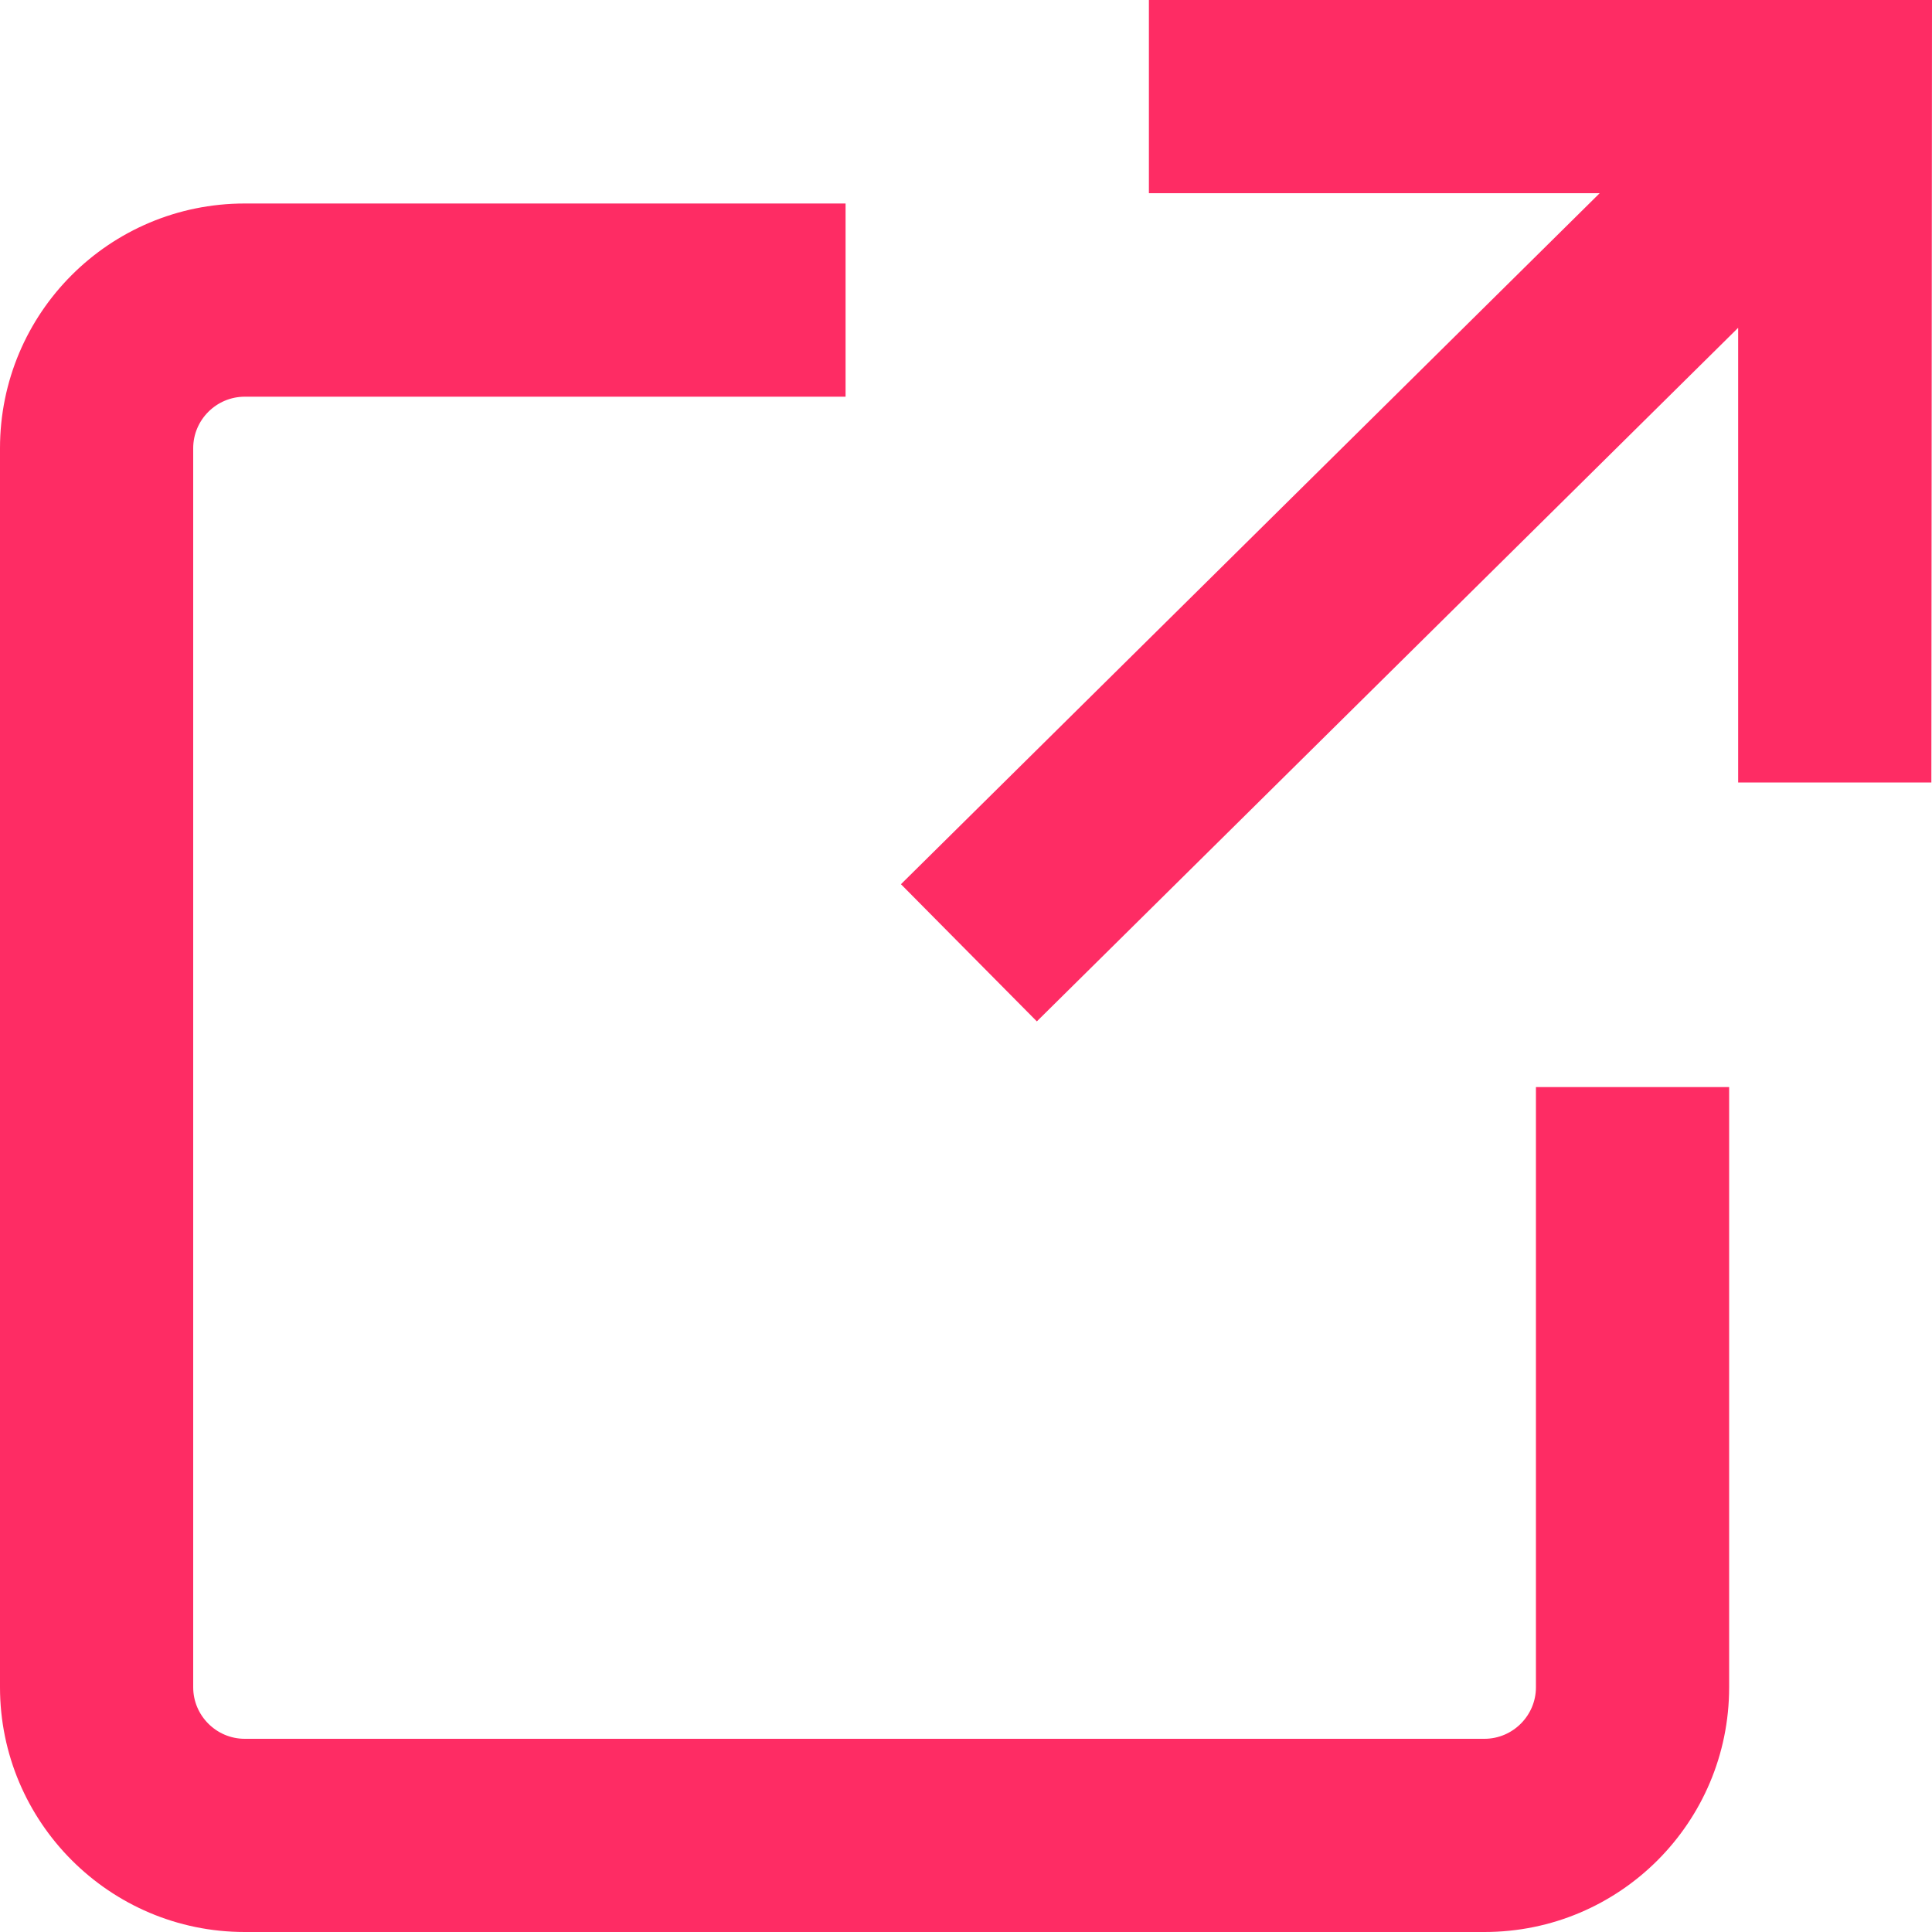 <?xml version="1.0" encoding="UTF-8"?>
<svg width="30px" height="30px" viewBox="0 0 30 30" version="1.1" xmlns="http://www.w3.org/2000/svg" xmlns:xlink="http://www.w3.org/1999/xlink">
    <title>open-in-new-hover</title>
    <g id="Page-1" stroke="none" stroke-width="1" fill="none" fill-rule="evenodd">
        <g id="open-in-new-hover" fill="#FE2C64" fill-rule="nonzero">
            <polygon id="Path" points="17.84 0 17.84 3 24.84 3 13.99 13.73 16.1 15.86 26.99 5.09 26.99 12.15 29.99 12.15 30 0"></polygon>
            <path d="M23.85,26.2 C23.85,26.64 23.49,27 23.05,27 L3.8,27 C3.36,27 3,26.64 3,26.2 L3,6.96 C3,6.52 3.36,6.16 3.8,6.16 L13.13,6.16 L13.13,3.16 L3.8,3.16 C1.7,3.16 1.77635684e-15,4.86 1.77635684e-15,6.96 L1.77635684e-15,26.2 C1.77635684e-15,28.29 1.7,30 3.8,30 L23.05,30 C25.15,30 26.85,28.3 26.85,26.2 L26.85,16.88 L23.85,16.88 L23.85,26.2 Z" id="Path"></path>
        </g>
    </g>
</svg>